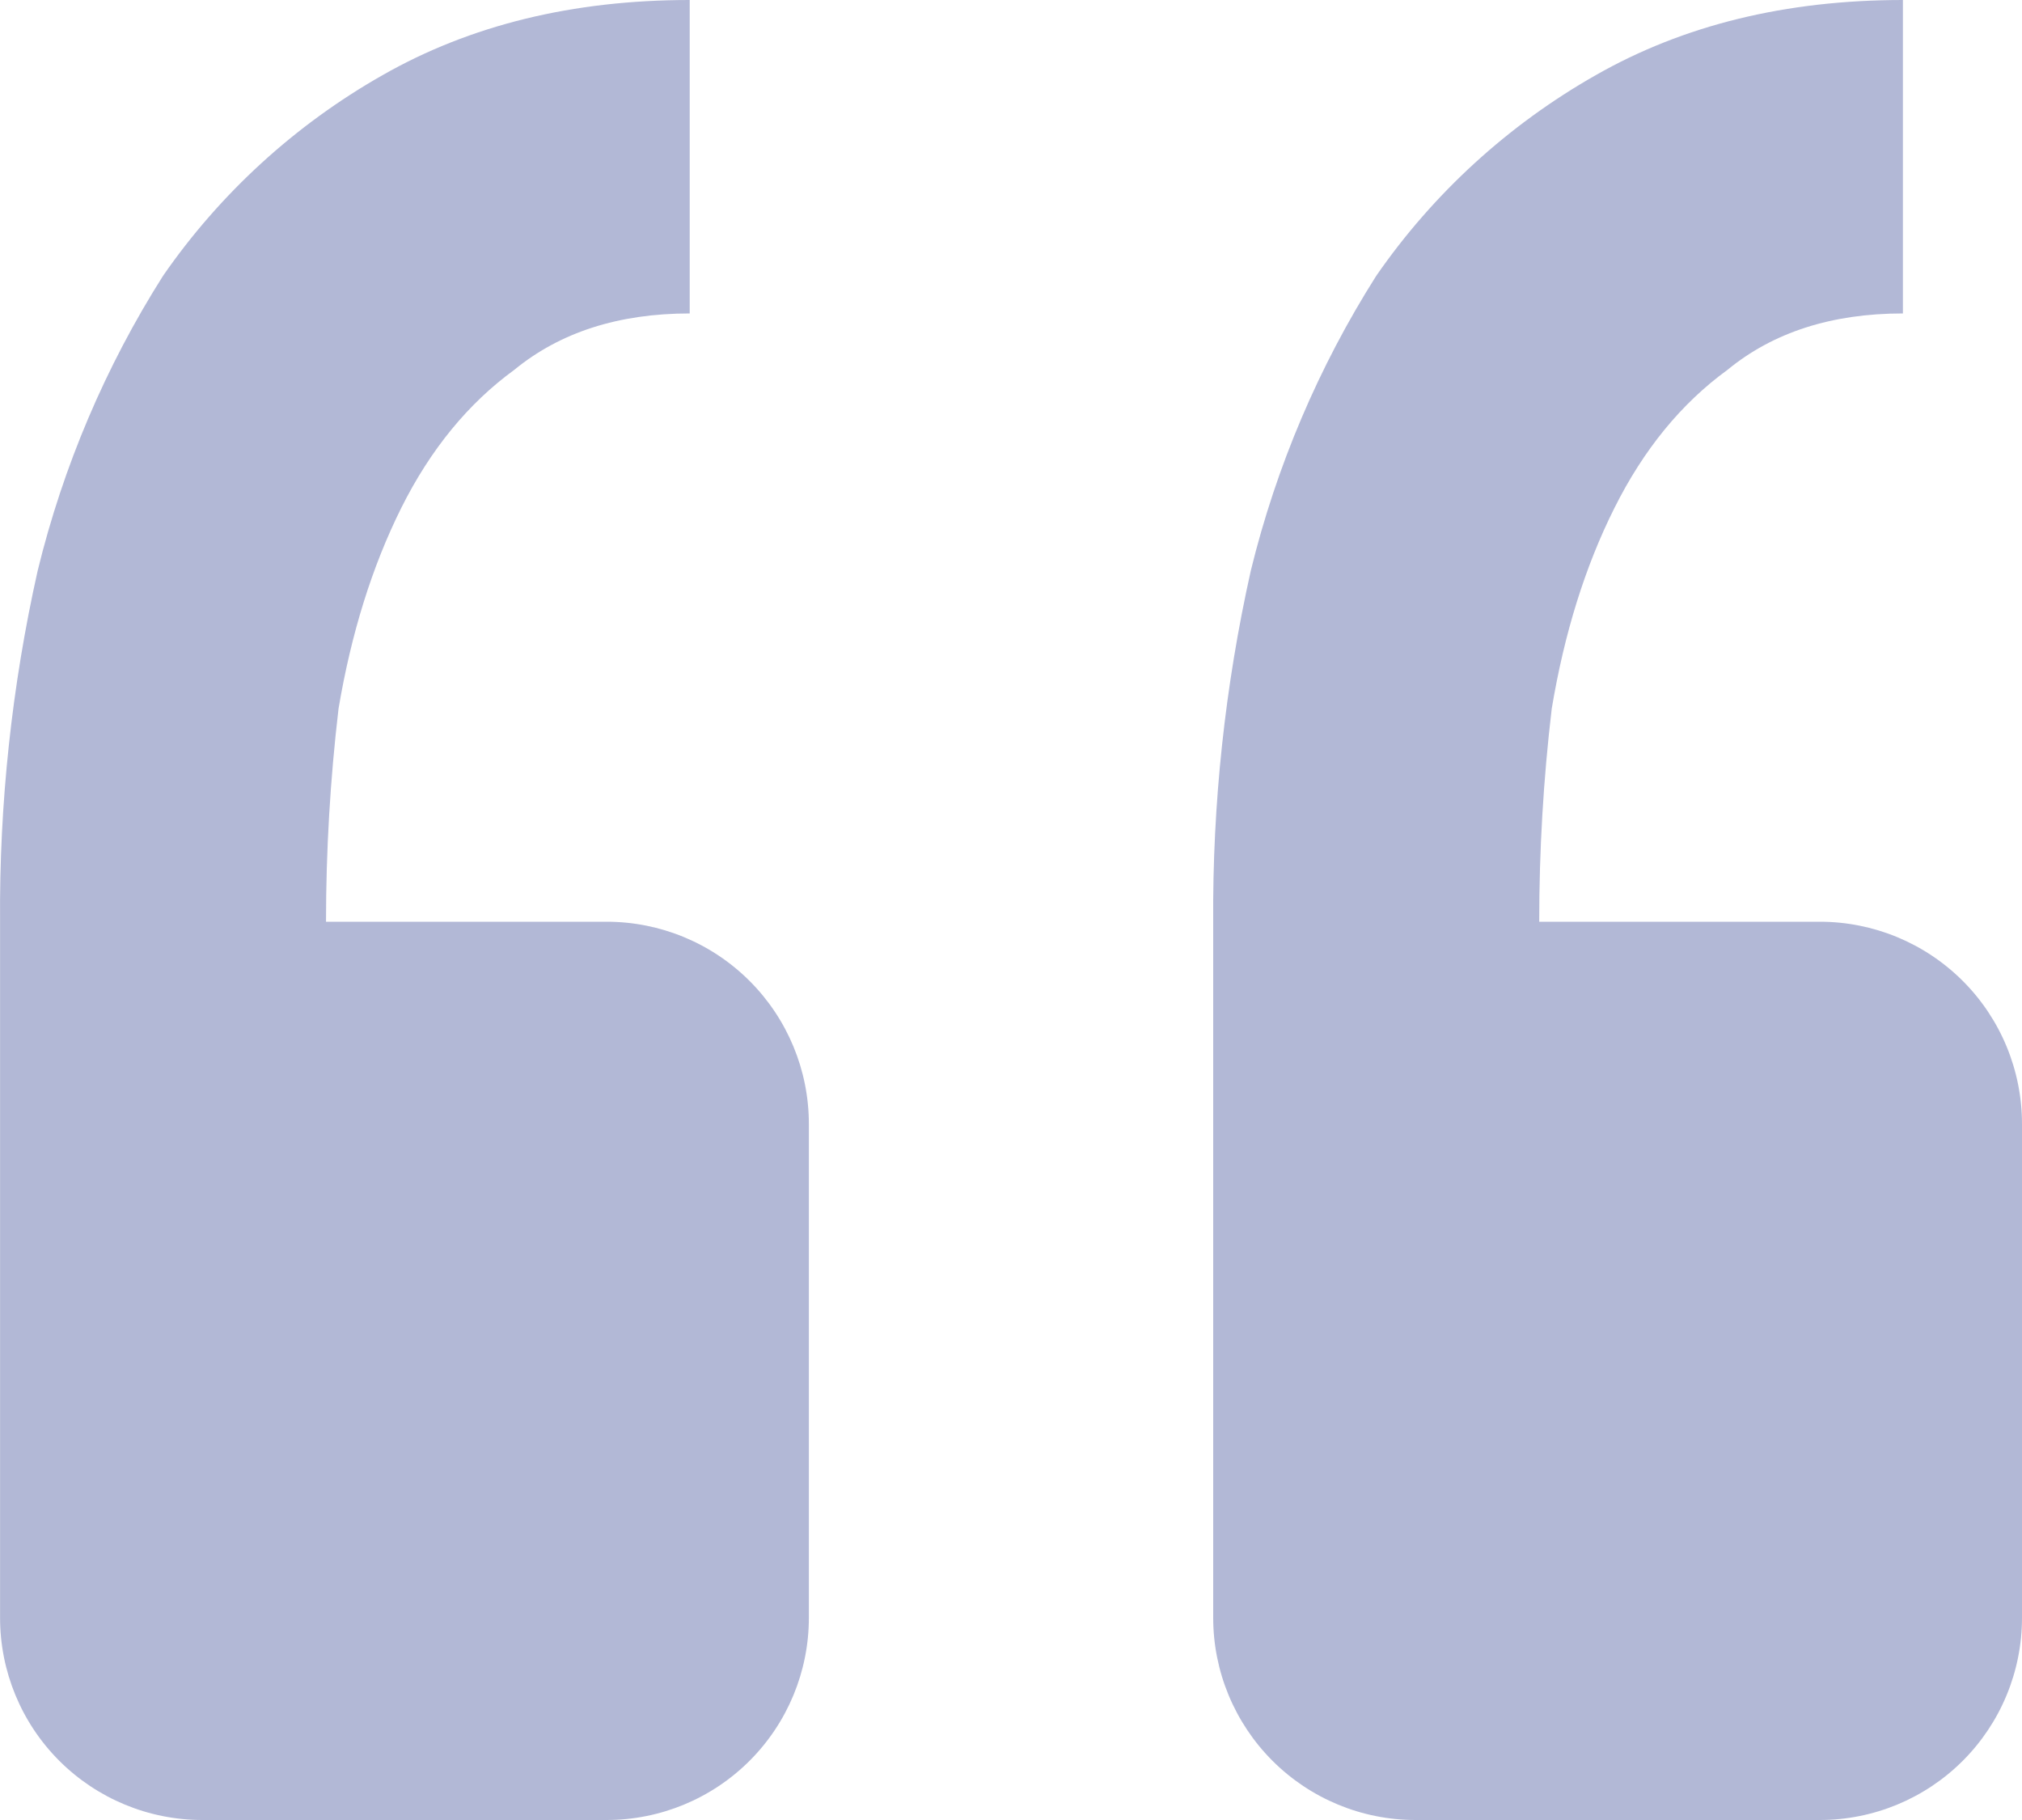 <svg width="30" height="27" viewBox="0 0 30 27" fill="none" xmlns="http://www.w3.org/2000/svg">
<path d="M27 27C27.796 27 28.559 26.684 29.122 26.121C29.684 25.559 30 24.796 30 24V16.674C30 15.878 29.684 15.115 29.122 14.553C28.559 13.99 27.796 13.674 27 13.674H22.837C22.837 12.62 22.898 11.566 23.023 10.512C23.209 9.396 23.518 8.404 23.953 7.536C24.387 6.668 24.945 5.985 25.63 5.487C26.309 4.929 27.177 4.65 28.233 4.65V0C26.497 0 24.977 0.372 23.674 1.116C22.379 1.851 21.266 2.868 20.419 4.092C19.565 5.439 18.937 6.917 18.558 8.466C18.176 10.175 17.988 11.922 18 13.674V24C18 24.796 18.317 25.559 18.879 26.121C19.442 26.684 20.205 27 21 27H27ZM9.001 27C9.796 27 10.559 26.684 11.122 26.121C11.684 25.559 12.001 24.796 12.001 24V16.674C12.001 15.878 11.684 15.115 11.122 14.553C10.559 13.99 9.796 13.674 9.001 13.674H4.837C4.837 12.62 4.899 11.566 5.023 10.512C5.211 9.396 5.521 8.404 5.953 7.536C6.387 6.668 6.946 5.985 7.63 5.487C8.31 4.929 9.178 4.65 10.233 4.65V0C8.498 0 6.978 0.372 5.674 1.116C4.379 1.851 3.266 2.868 2.419 4.092C1.565 5.439 0.937 6.917 0.559 8.466C0.176 10.175 -0.012 11.922 0.001 13.674V24C0.001 24.796 0.317 25.559 0.879 26.121C1.442 26.684 2.205 27 3.001 27H9.001Z" fill="#B2B8D6"/>
</svg>
